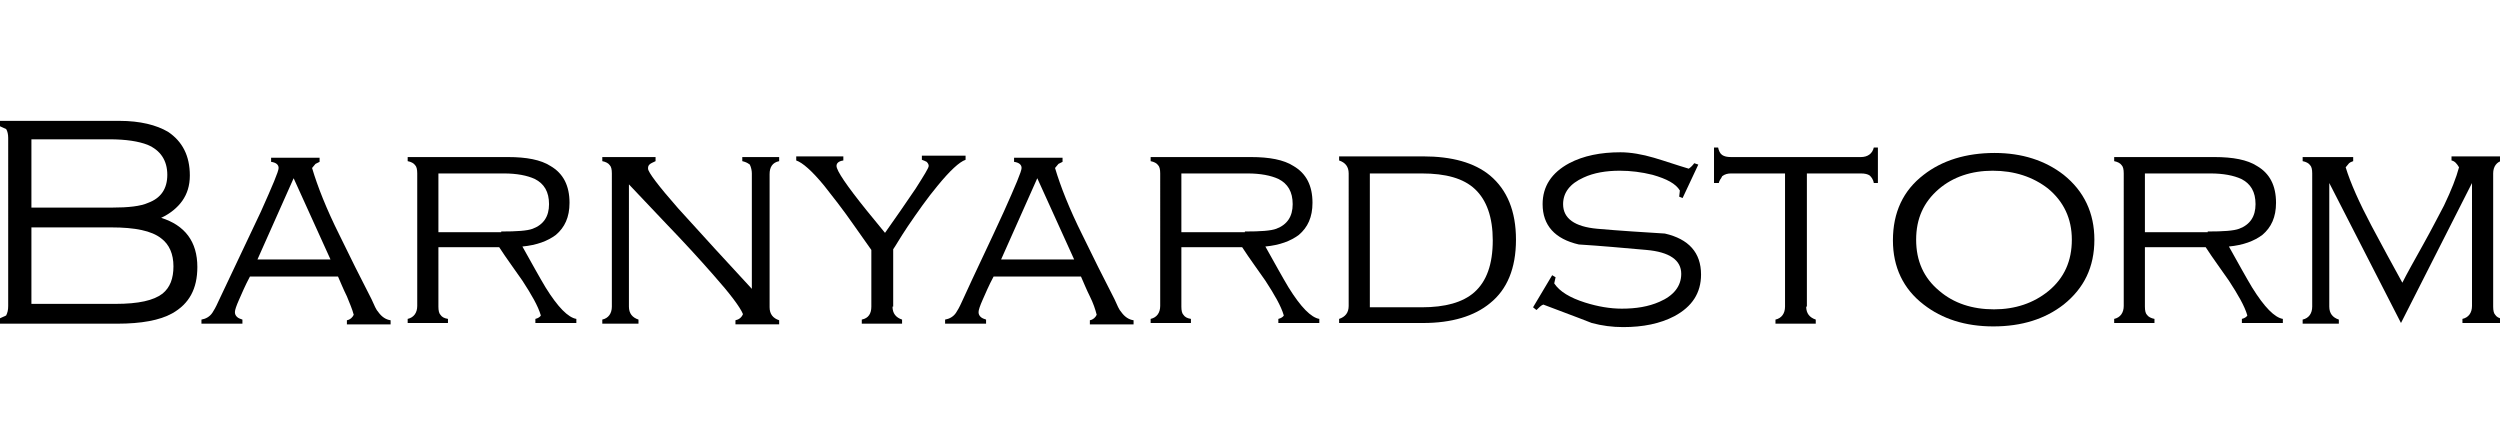 <?xml version="1.0" encoding="utf-8"?>
<!-- Generator: Adobe Illustrator 27.4.1, SVG Export Plug-In . SVG Version: 6.00 Build 0)  -->
<svg version="1.1" id="レイヤー_1" xmlns="http://www.w3.org/2000/svg" xmlns:xlink="http://www.w3.org/1999/xlink" x="0px"
	 y="0px" viewBox="0 0 366.1 65.4" style="enable-background:new 0 0 366.1 65.4;" xml:space="preserve">
<g>
	<path d="M28.9,39.1c0,3.2-1.2,5.4-3.7,6.8c-1.8,1-4.5,1.5-8,1.5H-0.2v-0.7l1.1-0.5c0.2-0.4,0.3-0.8,0.3-1.4V20.2
		c0-0.5-0.1-1-0.3-1.3l-1.1-0.5v-0.7h17.7c3,0,5.4,0.6,7.1,1.6c2.1,1.4,3.2,3.5,3.2,6.4c0,1.5-0.4,2.7-1.1,3.7
		c-0.7,1-1.8,1.9-3.1,2.5C27.1,33,28.9,35.4,28.9,39.1 M16.4,30.4c2.4,0,4.2-0.2,5.3-0.7c1.9-0.7,2.8-2.1,2.8-4.1
		c0-2.1-1-3.6-2.9-4.4c-1.3-0.5-3.1-0.8-5.6-0.8H4.6v10H16.4z M16.9,44.5c3.4,0,5.6-0.5,6.9-1.5c1.1-0.9,1.6-2.2,1.6-4
		c0-1.8-0.6-3.2-1.8-4.1c-1.4-1.1-3.8-1.6-7.3-1.6H4.6v11.2H16.9z"/>
	<path d="M36.6,40.5c-0.7,1.3-1.2,2.5-1.6,3.4c-0.4,0.9-0.6,1.5-0.6,1.8c0,0.3,0.1,0.5,0.3,0.7c0.2,0.2,0.5,0.3,0.8,0.4v0.6h-6v-0.6
		c0.6-0.1,1.2-0.4,1.6-1c0.2-0.3,0.5-0.8,0.9-1.7c2.1-4.4,4.1-8.7,6.2-13.1c1.7-3.8,2.6-5.9,2.6-6.4c0-0.5-0.4-0.8-1.1-0.9v-0.6h7.1
		v0.6c-0.2,0.1-0.4,0.2-0.6,0.3c-0.2,0.2-0.3,0.4-0.5,0.6c0.8,2.7,2.1,6,4,9.8c1.5,3.1,3.1,6.3,4.7,9.4c0.4,0.9,0.7,1.6,1,1.9
		c0.5,0.7,1.1,1.1,1.8,1.2v0.6h-6.4v-0.6c0.5-0.1,0.8-0.4,1-0.8c-0.2-0.8-0.6-1.7-1-2.7c-0.5-1-0.9-2-1.3-2.9H36.6z M43,26.1
		l-5.3,11.9h10.7L43,26.1z"/>
	<path d="M64.2,44.9c0,0.6,0.1,1,0.3,1.2c0.2,0.3,0.5,0.5,1.1,0.6v0.6h-5.9v-0.6c0.9-0.2,1.4-0.9,1.4-1.9V25.4c0-0.6-0.1-1-0.3-1.2
		c-0.2-0.3-0.6-0.5-1.1-0.6v-0.6h14.7c2.7,0,4.8,0.4,6.2,1.3c1.9,1.1,2.8,2.9,2.8,5.4c0,2.1-0.7,3.6-2,4.7c-1.2,0.9-2.8,1.5-4.9,1.7
		c1.4,2.5,2.5,4.5,3.4,6c1.8,2.9,3.3,4.4,4.5,4.6v0.6h-6v-0.6c0.4-0.1,0.7-0.3,0.8-0.5c-0.4-1.4-1.4-3.1-2.7-5.1
		c-1.1-1.6-2.3-3.2-3.4-4.9h-8.9V44.9z M73.4,33.9c2.3,0,3.8-0.1,4.6-0.4c1.6-0.6,2.4-1.8,2.4-3.6c0-1.8-0.7-3-2.1-3.7
		c-1.1-0.5-2.6-0.8-4.5-0.8h-9.6v8.6H73.4z"/>
	<path d="M92.1,44.9c0,1,0.5,1.6,1.4,1.9v0.6h-5.3v-0.6c0.9-0.2,1.4-0.9,1.4-1.9V25.4c0-0.6-0.1-1-0.3-1.2c-0.2-0.3-0.6-0.5-1.1-0.6
		v-0.6H96v0.6c-0.4,0.2-0.7,0.3-0.9,0.5c-0.2,0.2-0.2,0.4-0.2,0.6c0,0.5,1.5,2.5,4.4,5.8c3.6,4,7.2,7.9,10.8,11.8V25.4
		c0-0.4-0.1-0.9-0.3-1.3c-0.4-0.3-0.7-0.4-1.1-0.5v-0.6h5.4v0.6c-1,0.2-1.4,0.9-1.4,1.9v19.5c0,1,0.5,1.6,1.4,1.9v0.6h-6.4v-0.6
		c0.5-0.1,0.9-0.4,1.1-0.9c-0.4-1-1.9-3-4.3-5.7c-2.1-2.4-4.4-4.9-7-7.6c-3.5-3.7-5.3-5.6-5.4-5.7V44.9z"/>
	<path d="M130.7,44.9c0,1,0.5,1.6,1.4,1.9v0.6h-5.9v-0.6c1-0.2,1.4-0.9,1.4-1.9v-8.3c-0.8-1.1-1.6-2.3-2.4-3.4
		c-1.8-2.6-3.4-4.6-4.5-6c-1.8-2.2-3.2-3.4-4.1-3.7v-0.6h6.9v0.6c-0.7,0.1-1,0.4-1,0.8c0,0.7,1.5,2.9,4.4,6.5
		c0.9,1.1,1.8,2.2,2.7,3.3c1.5-2.1,3-4.3,4.5-6.5c1.2-1.9,1.9-3,1.9-3.3c0-0.2-0.1-0.4-0.3-0.6c-0.2-0.1-0.4-0.2-0.7-0.3v-0.6h6.4
		v0.6c-0.9,0.3-2.3,1.6-4.1,3.8c-1.5,1.8-2.9,3.8-4.4,6c-1.2,1.8-1.8,2.9-2.1,3.3V44.9z"/>
	<path d="M145.5,40.5c-0.7,1.3-1.2,2.5-1.6,3.4c-0.4,0.9-0.6,1.5-0.6,1.8c0,0.3,0.1,0.5,0.3,0.7c0.2,0.2,0.5,0.3,0.8,0.4v0.6h-6
		v-0.6c0.6-0.1,1.2-0.4,1.6-1c0.2-0.3,0.5-0.8,0.9-1.7c2-4.4,4.1-8.7,6.1-13.1c1.7-3.8,2.6-5.9,2.6-6.4c0-0.5-0.4-0.8-1.1-0.9v-0.6
		h7.1v0.6c-0.2,0.1-0.4,0.2-0.6,0.3c-0.2,0.2-0.3,0.4-0.5,0.6c0.8,2.7,2.1,6,4,9.8c1.5,3.1,3.1,6.3,4.7,9.4c0.4,0.9,0.7,1.6,1,1.9
		c0.5,0.7,1.1,1.1,1.8,1.2v0.6h-6.4v-0.6c0.5-0.1,0.8-0.4,1-0.8c-0.2-0.8-0.5-1.7-1-2.7c-0.5-1-0.9-2-1.3-2.9H145.5z M151.9,26.1
		l-5.3,11.9h10.7L151.9,26.1z"/>
	<path d="M173,44.9c0,0.6,0.1,1,0.3,1.2c0.2,0.3,0.5,0.5,1.1,0.6v0.6h-5.9v-0.6c0.9-0.2,1.4-0.9,1.4-1.9V25.4c0-0.6-0.1-1-0.3-1.2
		c-0.2-0.3-0.6-0.5-1.1-0.6v-0.6h14.7c2.7,0,4.8,0.4,6.2,1.3c1.9,1.1,2.8,2.9,2.8,5.4c0,2.1-0.7,3.6-2,4.7c-1.2,0.9-2.8,1.5-4.9,1.7
		c1.4,2.5,2.5,4.5,3.4,6c1.8,2.9,3.3,4.4,4.5,4.6v0.6h-6v-0.6c0.4-0.1,0.7-0.3,0.8-0.5c-0.4-1.4-1.4-3.1-2.7-5.1
		c-1.1-1.6-2.3-3.2-3.4-4.9H173V44.9z M182.3,33.9c2.3,0,3.8-0.1,4.6-0.4c1.6-0.6,2.4-1.8,2.4-3.6c0-1.8-0.7-3-2.1-3.7
		c-1.1-0.5-2.6-0.8-4.5-0.8H173v8.6H182.3z"/>
	<path d="M196.1,22.9h12.3c4.2,0,7.5,0.9,9.8,2.8c2.5,2.1,3.8,5.2,3.8,9.4c0,4.2-1.3,7.3-3.8,9.3c-2.3,1.9-5.6,2.9-9.8,2.9h-12.3
		v-0.6c0.9-0.3,1.4-0.9,1.4-1.9V25.4c0-1-0.5-1.6-1.4-1.9V22.9z M208.2,45c3.4,0,6-0.7,7.7-2.2c1.8-1.6,2.7-4.1,2.7-7.6
		c0-3.4-0.9-5.9-2.6-7.5c-1.7-1.6-4.3-2.3-7.8-2.3h-7.6V45H208.2z"/>
	<path d="M246.4,29l-0.5-0.2l0.1-0.9c-0.6-1-1.9-1.7-4-2.3c-1.6-0.4-3.2-0.6-4.8-0.6c-2,0-3.8,0.3-5.3,1c-2,0.9-3,2.2-3,3.9
		c0,2.1,1.7,3.3,5,3.6c3.4,0.3,6.7,0.5,9.9,0.7c3.5,0.8,5.3,2.8,5.3,6c0,2.7-1.3,4.7-3.9,6.1c-2.1,1.1-4.6,1.6-7.5,1.6
		c-1.6,0-3.1-0.2-4.6-0.6c-0.2-0.1-2.6-1-7.1-2.7c-0.3,0.1-0.6,0.4-1,0.8l-0.5-0.4l2.8-4.7l0.5,0.3l-0.2,0.9
		c0.8,1.2,2.3,2.1,4.5,2.8c1.9,0.6,3.7,0.9,5.4,0.9c2.1,0,3.9-0.3,5.5-1c2.1-0.9,3.2-2.3,3.2-4.1c0-2-1.7-3.2-5.1-3.5
		c-3.4-0.3-6.7-0.6-9.9-0.8c-3.5-0.8-5.3-2.8-5.3-5.9c0-2.6,1.3-4.6,3.9-6c2.1-1.1,4.6-1.6,7.5-1.6c1.5,0,3.2,0.3,4.9,0.8
		c1.7,0.5,3.4,1.1,5.1,1.6c0.3-0.2,0.6-0.5,0.8-0.8l0.6,0.2L246.4,29z"/>
	<path d="M264.5,44.9c0,1,0.5,1.6,1.4,1.9v0.6H260v-0.6c0.9-0.2,1.4-0.9,1.4-1.9V25.4h-7.9c-0.5,0-0.9,0.1-1.3,0.4
		c-0.1,0.2-0.2,0.4-0.3,0.5c-0.1,0.2-0.2,0.4-0.2,0.5H251v-5.2h0.6c0.1,0.5,0.3,0.9,0.6,1.1c0.3,0.2,0.7,0.3,1.3,0.3h19
		c1,0,1.7-0.5,1.9-1.4h0.6v5.2h-0.6c-0.1-0.6-0.4-0.9-0.6-1.1c-0.3-0.2-0.7-0.3-1.3-0.3h-7.9V44.9z"/>
	<path d="M306.7,35.1c0,4-1.5,7.1-4.5,9.5c-2.7,2.1-6.1,3.2-10.3,3.2c-4.1,0-7.5-1.1-10.2-3.2c-3-2.3-4.5-5.5-4.5-9.4
		c0-4.1,1.5-7.3,4.5-9.6c2.7-2.1,6.2-3.2,10.4-3.2c4,0,7.4,1.1,10.1,3.2C305.2,28,306.7,31.2,306.7,35.1 M280.6,35.1
		c0,3.1,1.1,5.6,3.4,7.5c2.1,1.8,4.8,2.7,8,2.7c3.1,0,5.8-0.9,8-2.7c2.3-1.9,3.4-4.4,3.4-7.5c0-3.1-1.2-5.6-3.5-7.5
		c-2.2-1.7-4.9-2.6-8.1-2.6c-3.1,0-5.8,0.9-7.9,2.7C281.7,29.6,280.6,32,280.6,35.1"/>
	<path d="M314.1,44.9c0,0.6,0.1,1,0.3,1.2c0.2,0.3,0.6,0.5,1.1,0.6v0.6h-5.9v-0.6c0.9-0.2,1.4-0.9,1.4-1.9V25.4c0-0.6-0.1-1-0.3-1.2
		c-0.2-0.3-0.6-0.5-1.1-0.6v-0.6h14.7c2.7,0,4.8,0.4,6.2,1.3c1.9,1.1,2.8,2.9,2.8,5.4c0,2.1-0.7,3.6-2,4.7c-1.2,0.9-2.8,1.5-4.9,1.7
		c1.4,2.5,2.5,4.5,3.4,6c1.8,2.9,3.3,4.4,4.5,4.6v0.6h-6v-0.6c0.4-0.1,0.7-0.3,0.8-0.5c-0.4-1.4-1.4-3.1-2.7-5.1
		c-1.1-1.6-2.3-3.2-3.4-4.9h-8.9V44.9z M323.3,33.9c2.3,0,3.8-0.1,4.6-0.4c1.6-0.6,2.4-1.8,2.4-3.6c0-1.8-0.7-3-2.1-3.7
		c-1.1-0.5-2.6-0.8-4.5-0.8h-9.6v8.6H323.3z"/>
	<path d="M341.1,26.8v18.1c0,1,0.5,1.6,1.4,1.9v0.6h-5.3v-0.6c0.9-0.2,1.4-0.9,1.4-1.9V25.4c0-0.6-0.1-1-0.3-1.2
		c-0.2-0.3-0.6-0.5-1.1-0.6v-0.6h7.4v0.6c-0.3,0.1-0.5,0.2-0.6,0.3c-0.2,0.2-0.3,0.4-0.5,0.6c0.7,2.3,2,5.2,3.8,8.6
		c1.5,2.8,3,5.6,4.5,8.3c0.6-1.2,1.6-3,3-5.5c1.4-2.5,2.4-4.5,3.1-5.8c1.1-2.3,1.8-4.1,2.2-5.6c-0.3-0.5-0.6-0.9-1.1-1v-0.6h7.5v0.6
		c-0.9,0.2-1.4,0.9-1.4,1.9v19.5c0,0.6,0.1,1,0.3,1.2c0.2,0.3,0.5,0.5,1.1,0.6v0.6h-5.9v-0.6c0.9-0.2,1.4-0.9,1.4-1.9V26.8
		l-10.4,20.5L341.1,26.8z"/>
</g>
</svg>
